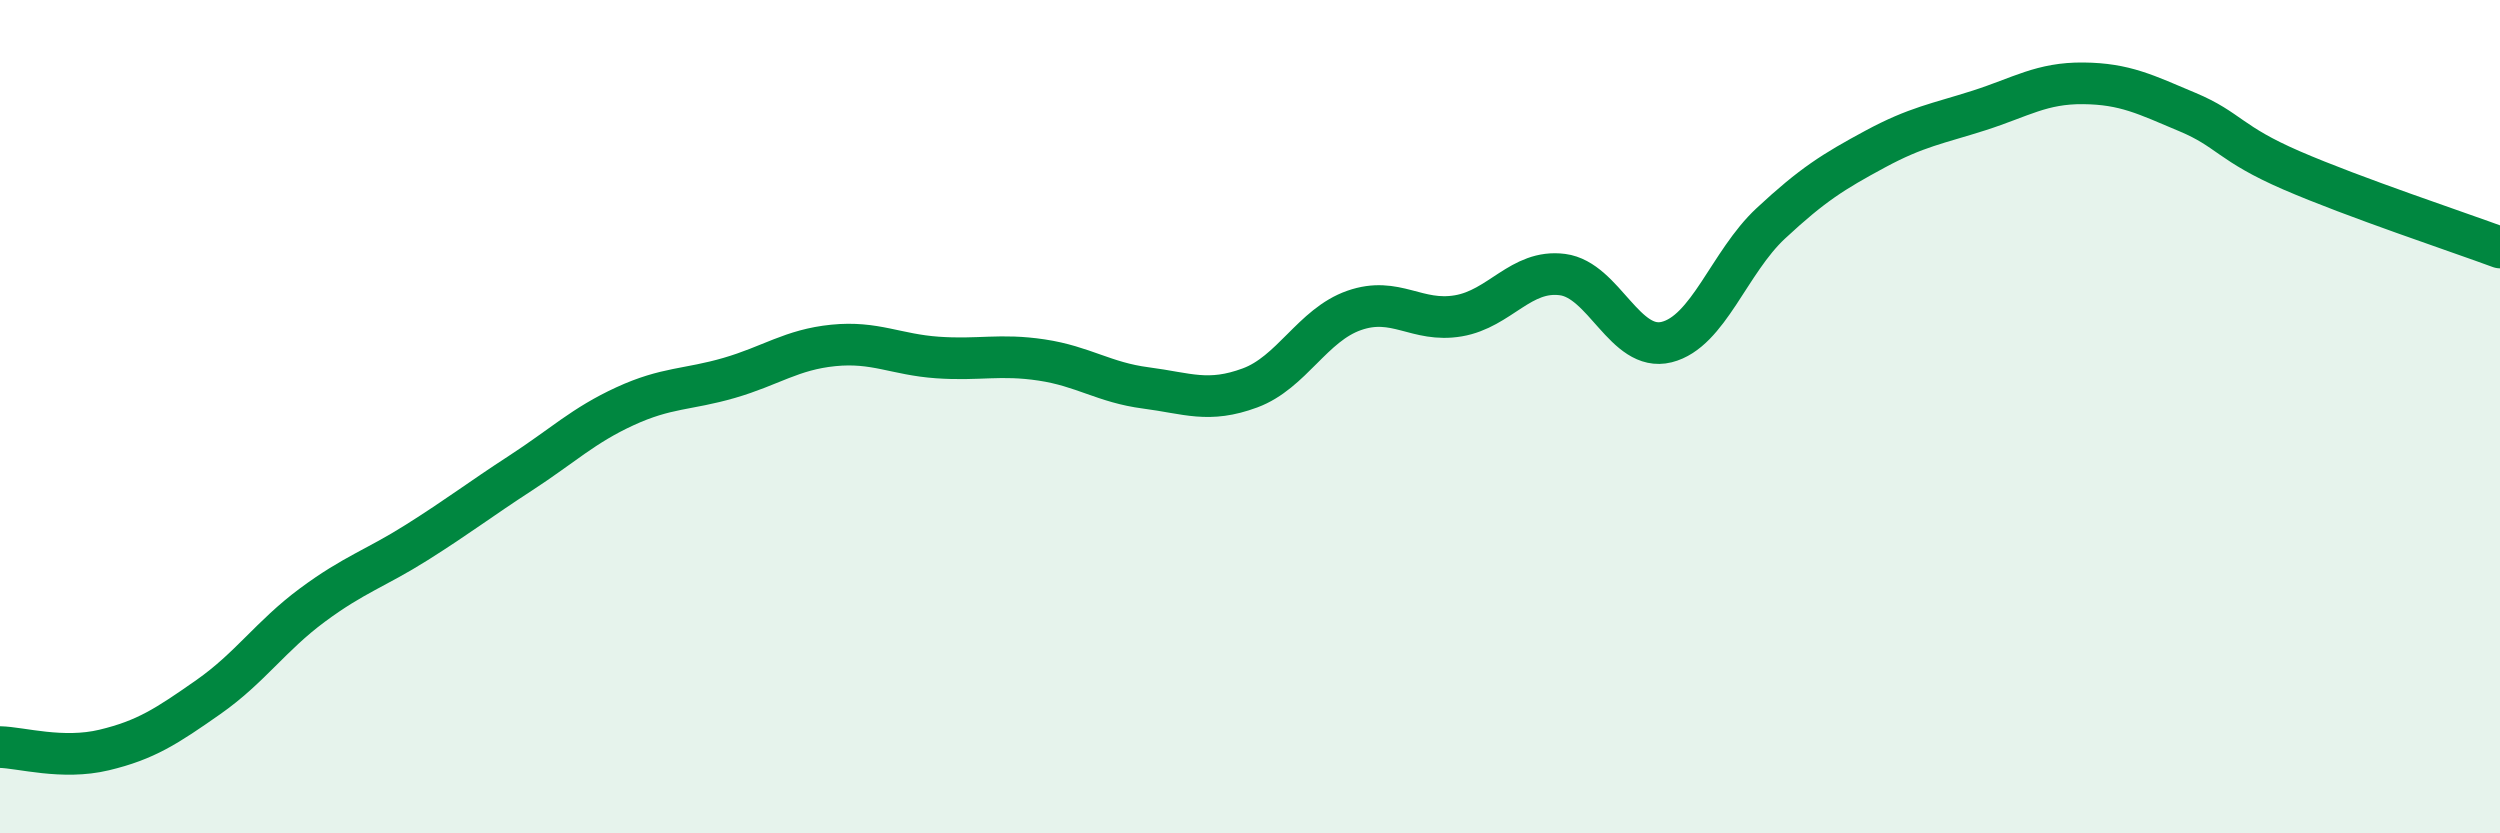 
    <svg width="60" height="20" viewBox="0 0 60 20" xmlns="http://www.w3.org/2000/svg">
      <path
        d="M 0,17.93 C 0.5,17.94 1.5,18.24 2.5,18 C 3.5,17.76 4,17.43 5,16.73 C 6,16.03 6.5,15.26 7.5,14.52 C 8.5,13.78 9,13.65 10,13.02 C 11,12.39 11.5,12 12.5,11.35 C 13.5,10.7 14,10.21 15,9.75 C 16,9.29 16.5,9.36 17.5,9.07 C 18.5,8.78 19,8.39 20,8.29 C 21,8.19 21.5,8.51 22.5,8.58 C 23.5,8.65 24,8.49 25,8.64 C 26,8.79 26.5,9.18 27.5,9.31 C 28.5,9.44 29,9.68 30,9.31 C 31,8.94 31.5,7.8 32.5,7.45 C 33.5,7.1 34,7.75 35,7.58 C 36,7.41 36.5,6.46 37.5,6.59 C 38.5,6.72 39,8.46 40,8.21 C 41,7.96 41.5,6.29 42.5,5.36 C 43.5,4.43 44,4.12 45,3.58 C 46,3.04 46.5,2.97 47.5,2.65 C 48.5,2.33 49,1.99 50,2 C 51,2.01 51.5,2.27 52.5,2.69 C 53.5,3.11 53.5,3.44 55,4.09 C 56.5,4.74 59,5.57 60,5.94L60 20L0 20Z"
        fill="#008740"
        opacity="0.1"
        stroke-linecap="round"
        stroke-linejoin="round"
      />
      <path
        d="M 0,17.93 C 0.5,17.94 1.5,18.24 2.5,18 C 3.5,17.76 4,17.43 5,16.73 C 6,16.03 6.5,15.26 7.5,14.52 C 8.5,13.78 9,13.65 10,13.02 C 11,12.39 11.5,12 12.5,11.35 C 13.5,10.7 14,10.21 15,9.75 C 16,9.29 16.5,9.36 17.5,9.07 C 18.5,8.78 19,8.39 20,8.29 C 21,8.19 21.5,8.51 22.5,8.58 C 23.5,8.65 24,8.49 25,8.64 C 26,8.79 26.5,9.18 27.5,9.31 C 28.5,9.44 29,9.68 30,9.31 C 31,8.94 31.5,7.8 32.5,7.45 C 33.5,7.1 34,7.75 35,7.58 C 36,7.41 36.5,6.46 37.5,6.59 C 38.5,6.72 39,8.46 40,8.21 C 41,7.96 41.5,6.29 42.5,5.36 C 43.5,4.43 44,4.12 45,3.58 C 46,3.04 46.5,2.97 47.5,2.65 C 48.5,2.33 49,1.99 50,2 C 51,2.01 51.5,2.27 52.5,2.69 C 53.5,3.11 53.5,3.44 55,4.09 C 56.5,4.74 59,5.57 60,5.94"
        stroke="#008740"
        stroke-width="1"
        fill="none"
        stroke-linecap="round"
        stroke-linejoin="round"
      />
    </svg>
  